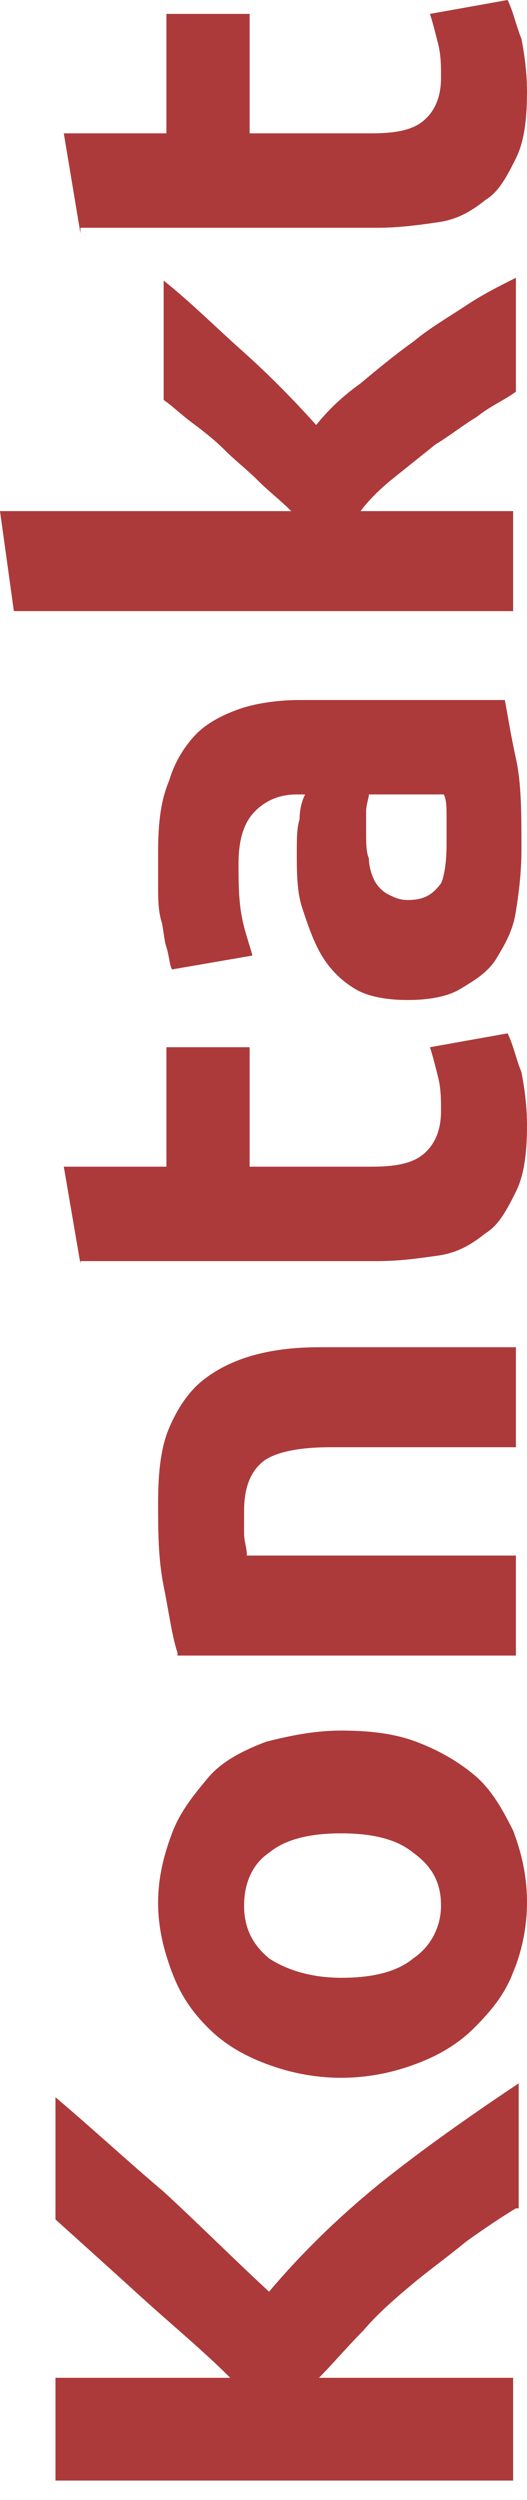 <?xml version="1.0" encoding="utf-8"?>
<!-- Generator: Adobe Illustrator 22.1.0, SVG Export Plug-In . SVG Version: 6.00 Build 0)  -->
<!DOCTYPE svg PUBLIC "-//W3C//DTD SVG 1.1//EN" "http://www.w3.org/Graphics/SVG/1.1/DTD/svg11.dtd">
<svg version="1.1" id="Ebene_1" xmlns="http://www.w3.org/2000/svg" xmlns:xlink="http://www.w3.org/1999/xlink" x="0px" y="0px"
	 width="19px" height="90px" viewBox="0 0 19 90" style="enable-background:new 0 0 19 90;" xml:space="preserve">
<style type="text/css">
	.st0{fill:#AD3A3B;}
</style>
<g>
	<path class="st0" d="M18.6,79.5c-0.5,0.3-1.1,0.7-1.8,1.2c-0.6,0.5-1.3,1-1.9,1.5s-1.3,1.1-1.8,1.7c-0.6,0.6-1.1,1.2-1.6,1.7h7v3.7
		H2v-3.7h6.3c-1-1-2.1-1.9-3.2-2.9c-1.1-1-2.1-1.9-3.1-2.8v-4.4c1.3,1.1,2.6,2.3,3.9,3.4c1.2,1.1,2.5,2.4,3.8,3.6
		c1.1-1.3,2.4-2.6,4-3.9c1.5-1.2,3.2-2.4,5-3.6V79.5z"/>
	<path class="st0" d="M12.3,62.3c1,0,1.9,0.1,2.7,0.4c0.8,0.3,1.5,0.7,2.1,1.2s1,1.2,1.4,2c0.3,0.8,0.5,1.6,0.5,2.6
		c0,0.9-0.2,1.8-0.5,2.5c-0.3,0.8-0.8,1.4-1.4,2s-1.3,1-2.1,1.3c-0.8,0.3-1.7,0.5-2.7,0.5s-1.9-0.2-2.7-0.5
		c-0.8-0.3-1.5-0.7-2.1-1.3c-0.6-0.6-1-1.2-1.3-2c-0.3-0.8-0.5-1.6-0.5-2.5c0-0.9,0.2-1.7,0.5-2.5c0.3-0.8,0.8-1.4,1.3-2
		s1.3-1,2.1-1.3C10.4,62.5,11.3,62.3,12.3,62.3z M12.3,66c-1.1,0-2,0.2-2.6,0.7c-0.6,0.4-0.9,1.1-0.9,1.9s0.3,1.4,0.9,1.9
		c0.6,0.4,1.5,0.7,2.6,0.7c1.1,0,2-0.2,2.6-0.7c0.6-0.4,1-1.1,1-1.9s-0.3-1.4-1-1.9C14.3,66.2,13.4,66,12.3,66z"/>
	<path class="st0" d="M6.4,59.5c-0.2-0.6-0.3-1.4-0.5-2.4c-0.2-1-0.2-2-0.2-3c0-1.1,0.1-2,0.4-2.7c0.3-0.7,0.7-1.3,1.2-1.7
		s1.1-0.7,1.8-0.9c0.7-0.2,1.5-0.3,2.4-0.3h7.1v3.6h-6.7c-1.2,0-2,0.2-2.4,0.5C9,53,8.8,53.6,8.8,54.4c0,0.3,0,0.5,0,0.8
		c0,0.3,0.1,0.5,0.1,0.8h9.7v3.6H6.4z"/>
	<path class="st0" d="M2.9,45.5L2.3,42H6v-4.3h3V42h4.4c0.8,0,1.4-0.1,1.8-0.4c0.4-0.3,0.7-0.8,0.7-1.6c0-0.4,0-0.8-0.1-1.2
		c-0.1-0.4-0.2-0.8-0.3-1.1l2.8-0.5c0.2,0.4,0.3,0.9,0.5,1.4c0.1,0.5,0.2,1.2,0.2,1.9c0,1-0.1,1.8-0.4,2.4c-0.3,0.6-0.6,1.2-1.1,1.5
		c-0.5,0.4-1,0.7-1.7,0.8s-1.4,0.2-2.2,0.2H2.9z"/>
	<path class="st0" d="M5.7,30.7c0-1.1,0.1-1.9,0.4-2.6c0.2-0.7,0.6-1.3,1-1.7c0.4-0.4,1-0.7,1.6-0.9c0.6-0.2,1.4-0.3,2.1-0.3h7.4
		c0.1,0.5,0.2,1.2,0.4,2.1c0.2,0.9,0.2,2,0.2,3.3c0,0.8-0.1,1.6-0.2,2.2c-0.1,0.7-0.4,1.2-0.7,1.7c-0.3,0.5-0.8,0.8-1.3,1.1
		c-0.5,0.3-1.2,0.4-1.9,0.4c-0.7,0-1.4-0.1-1.9-0.4s-0.9-0.7-1.2-1.2c-0.3-0.5-0.5-1.1-0.7-1.7s-0.2-1.3-0.2-2c0-0.5,0-0.9,0.1-1.2
		c0-0.4,0.1-0.7,0.2-0.9h-0.3c-0.6,0-1.1,0.2-1.5,0.6c-0.4,0.4-0.6,1-0.6,1.9c0,0.6,0,1.2,0.1,1.8S9,34,9.1,34.4l-2.9,0.5
		c-0.1-0.2-0.1-0.5-0.2-0.8c-0.1-0.3-0.1-0.7-0.2-1c-0.1-0.4-0.1-0.8-0.1-1.2C5.7,31.5,5.7,31.1,5.7,30.7z M16.1,30.4
		c0-0.4,0-0.7,0-1c0-0.3,0-0.6-0.1-0.8h-2.7c0,0.1-0.1,0.4-0.1,0.6c0,0.3,0,0.6,0,0.8c0,0.3,0,0.7,0.1,0.9c0,0.3,0.1,0.6,0.2,0.8
		c0.1,0.2,0.3,0.4,0.5,0.5c0.2,0.1,0.4,0.2,0.7,0.2c0.6,0,0.9-0.2,1.2-0.6C16,31.6,16.1,31.1,16.1,30.4z"/>
	<path class="st0" d="M10.5,18.4c-0.4-0.4-0.8-0.7-1.2-1.1c-0.4-0.4-0.8-0.7-1.2-1.1c-0.4-0.4-0.8-0.7-1.2-1c-0.4-0.3-0.7-0.6-1-0.8
		v-4.3c1,0.8,1.9,1.7,2.8,2.5c0.9,0.8,1.8,1.7,2.7,2.7c0.4-0.5,0.9-1,1.6-1.5c0.6-0.5,1.2-1,1.9-1.5c0.6-0.5,1.3-0.9,1.9-1.3
		c0.6-0.4,1.2-0.7,1.8-1v4.1c-0.4,0.3-0.9,0.5-1.4,0.9c-0.5,0.3-1,0.7-1.5,1c-0.5,0.4-1,0.8-1.5,1.2c-0.5,0.4-0.9,0.8-1.2,1.2h5.5
		V22h-18L0,18.4H10.5z"/>
	<path class="st0" d="M2.9,8.4L2.3,4.8H6V0.5h3v4.3h4.4c0.8,0,1.4-0.1,1.8-0.4c0.4-0.3,0.7-0.8,0.7-1.6c0-0.4,0-0.8-0.1-1.2
		c-0.1-0.4-0.2-0.8-0.3-1.1L18.3,0c0.2,0.4,0.3,0.9,0.5,1.4c0.1,0.5,0.2,1.2,0.2,1.9c0,1-0.1,1.8-0.4,2.4c-0.3,0.6-0.6,1.2-1.1,1.5
		c-0.5,0.4-1,0.7-1.7,0.8s-1.4,0.2-2.2,0.2H2.9z"/>
</g>
</svg>
